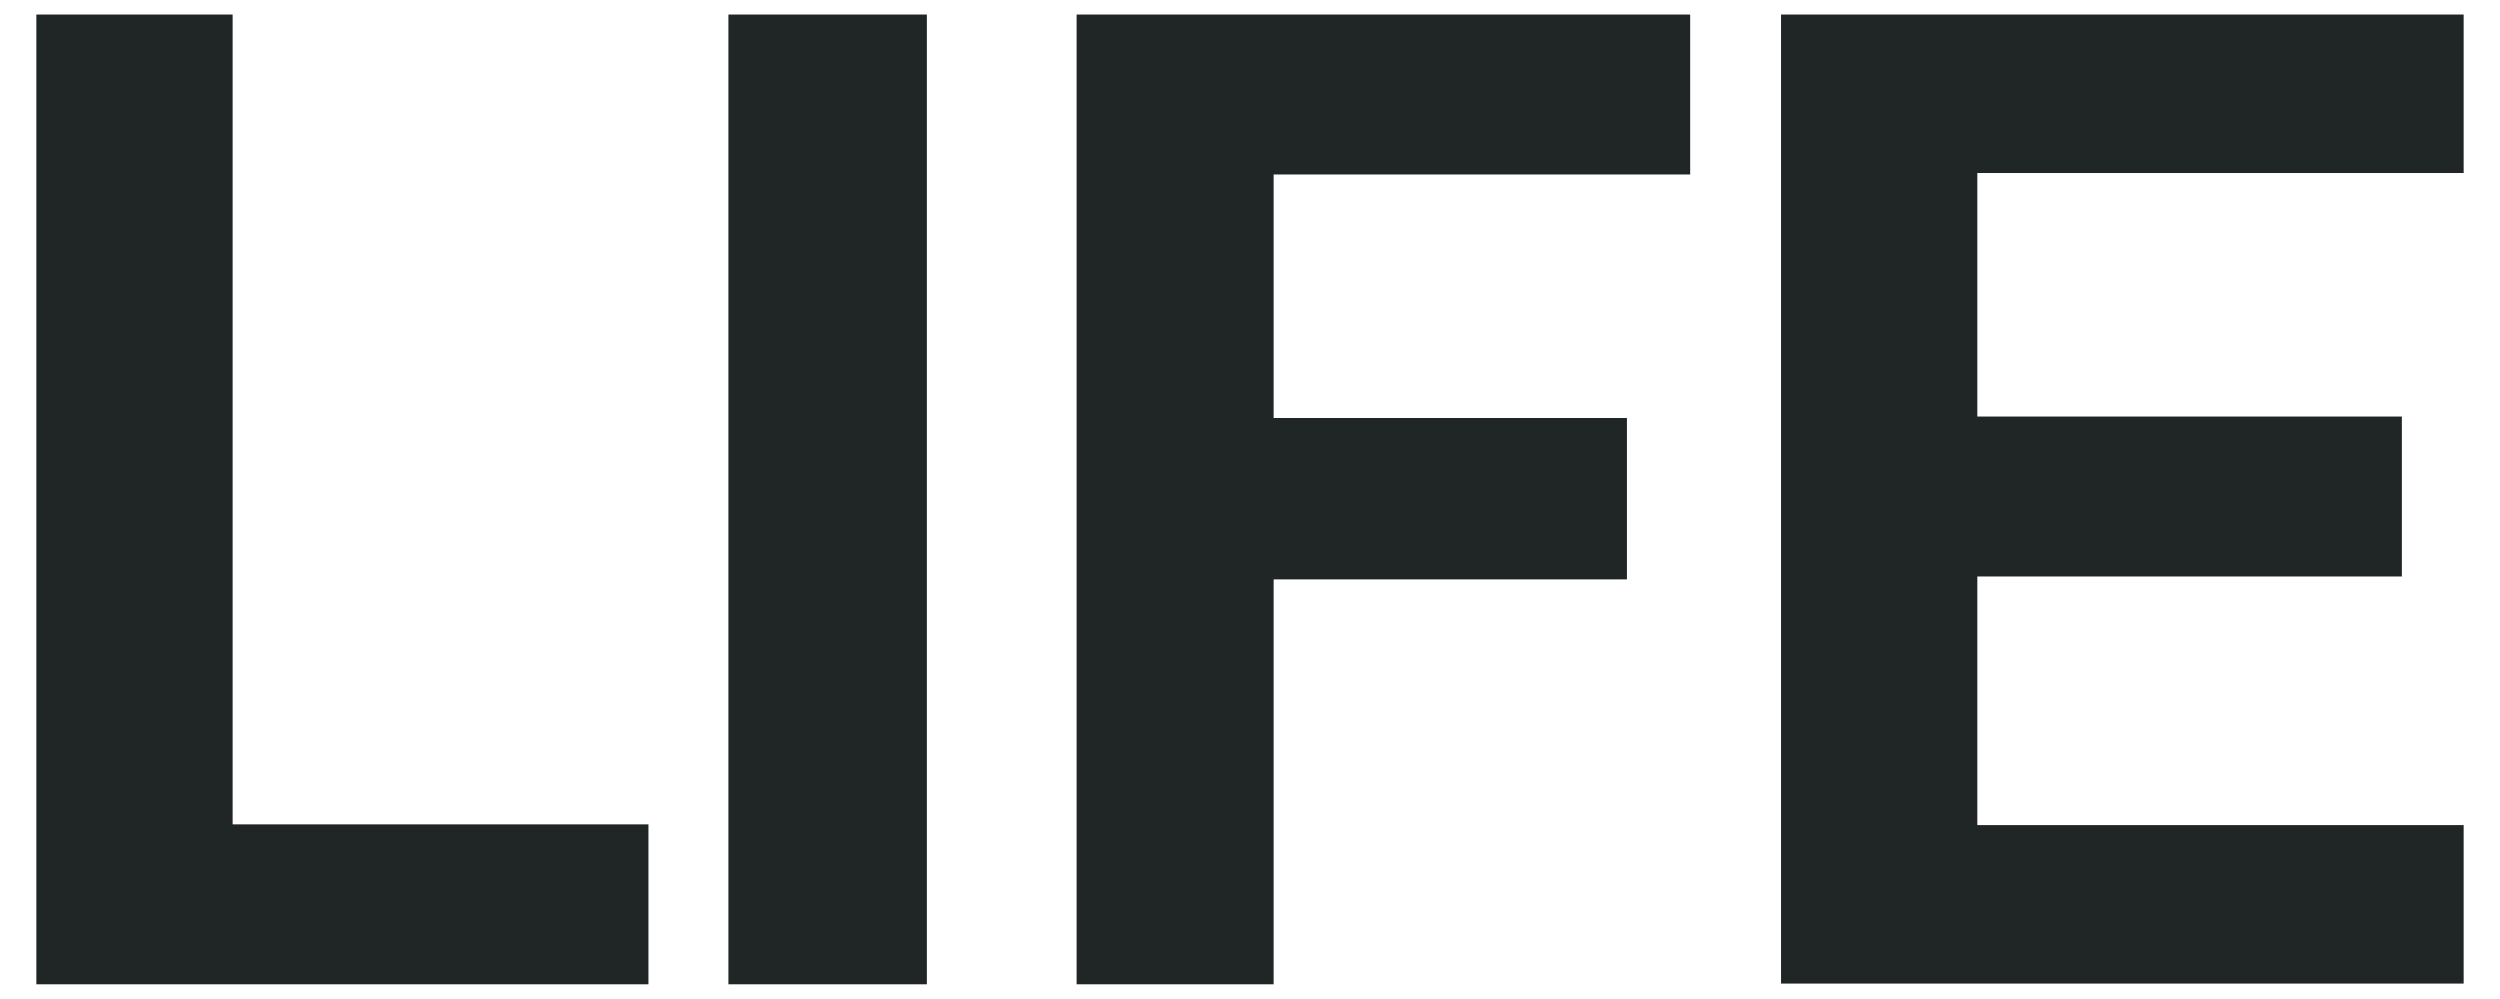 <?xml version="1.0" encoding="UTF-8"?> <svg xmlns="http://www.w3.org/2000/svg" xmlns:xlink="http://www.w3.org/1999/xlink" version="1.1" id="Layer_1" x="0px" y="0px" viewBox="0 0 343.9 137.4" style="enable-background:new 0 0 343.9 137.4;" xml:space="preserve"> <style type="text/css"> .st0{fill:#202525;} </style> <g id="Homepage"> <g id="_x30_2-GORDON-Homepage" transform="translate(-1059, -7037)"> <g id="Group" transform="translate(1059, 7037)"> <polygon id="Path" class="st0" points="5,2 32,2 32,113.4 89.2,113.4 89.2,135.4 5,135.4 "></polygon> <polygon id="Path_00000031196061971613025320000000607165570837816488_" class="st0" points="100.2,2 127.5,2 127.5,135.4 100.2,135.4 "></polygon> <polygon id="Path_00000064319024757093271900000000131170708179639942_" class="st0" points="148.1,2 232.5,2 232.5,24 175.2,24 175.2,57.5 223.8,57.5 223.8,79.7 175.2,79.7 175.2,135.4 148.1,135.4 "></polygon> <polygon id="Path_00000029039521908955262070000013515781885457318286_" class="st0" points="245,2 338.9,2 338.9,23.8 272,23.8 272,57.3 330.4,57.3 330.4,79.3 272,79.3 272,113.5 338.9,113.5 338.9,135.3 245,135.3 "></polygon> </g> </g> </g> </svg> 